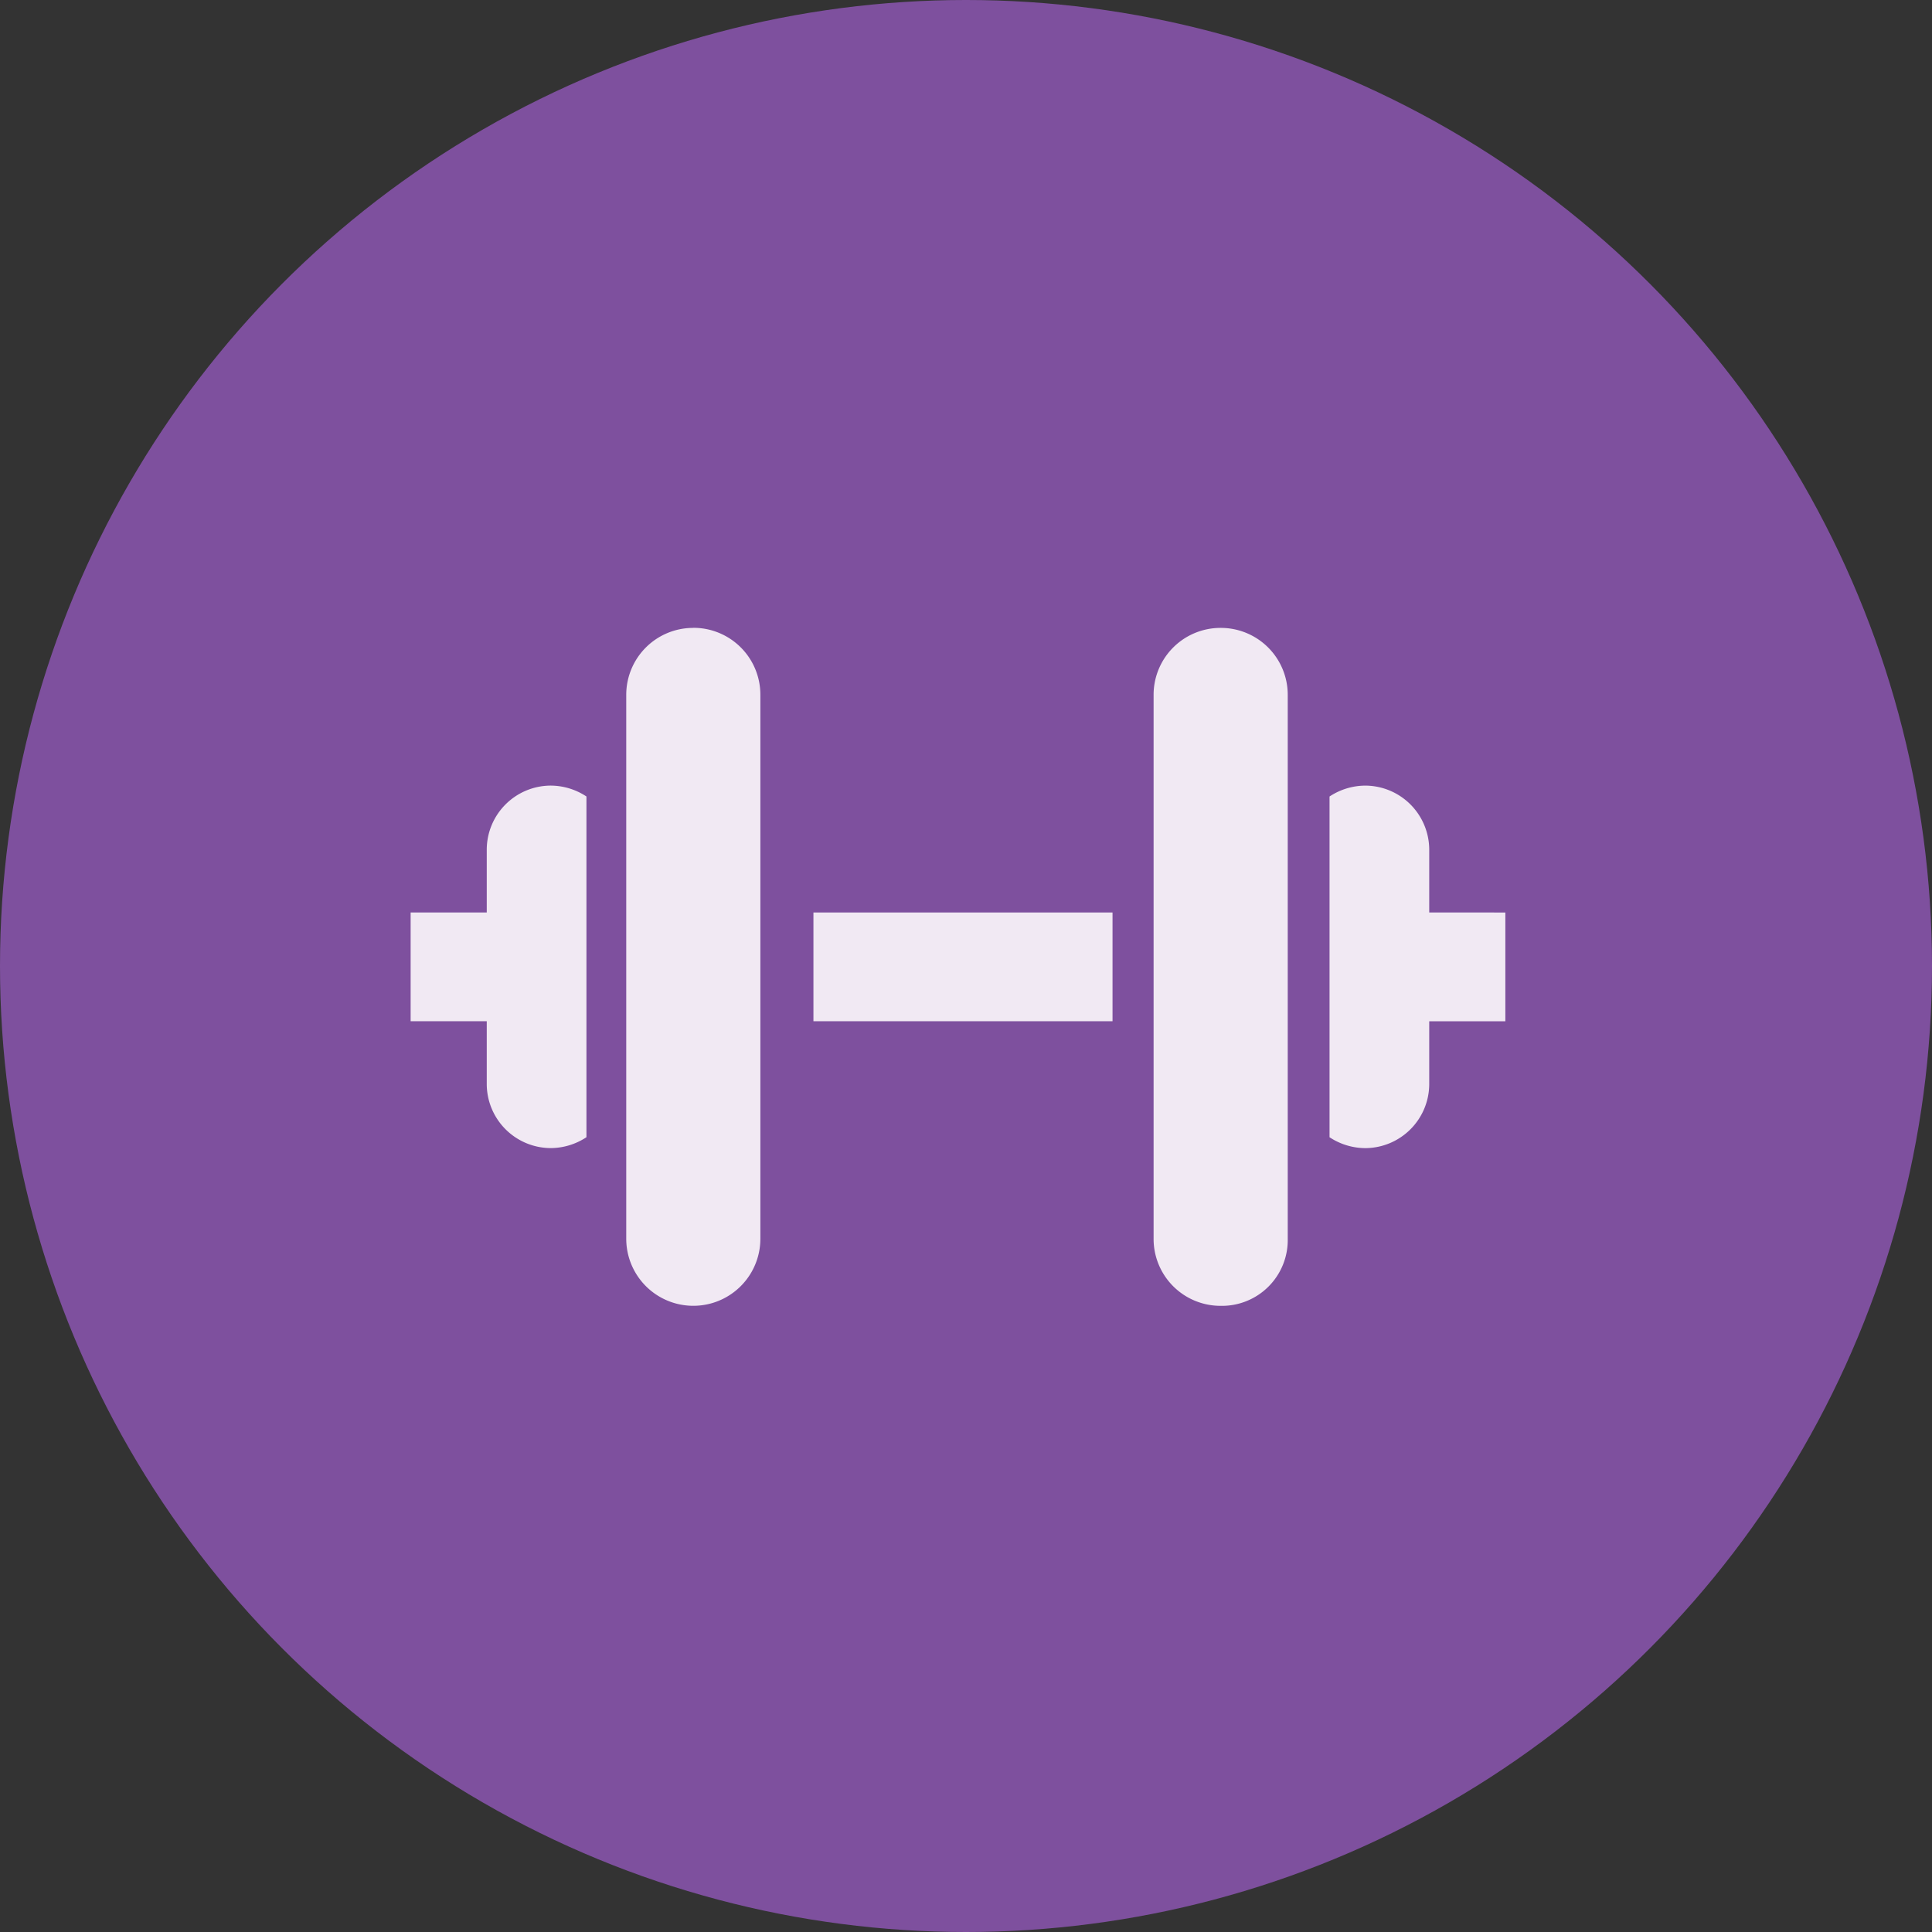 <?xml version="1.0" encoding="UTF-8"?> <svg xmlns="http://www.w3.org/2000/svg" id="Component_1_15" data-name="Component 1 – 15" width="120" height="120" viewBox="0 0 120 120"><rect x="0" y="0" width="120" height="120" fill="#333333" stroke="none"/><circle id="Ellipse_33" data-name="Ellipse 33" cx="60" cy="60" r="60" fill="#7e509e"></circle><g id="Group_113" data-name="Group 113" transform="translate(25.504 39)"><path id="Path_245" data-name="Path 245" d="M298.98,261.33h18.577v6.755H298.98Z" transform="translate(-273.96 -243.654)" fill="#f1e9f3"></path><path id="Path_246" data-name="Path 246" d="M470.06,225.657v-3.94a3.989,3.989,0,0,0-3.94-3.94,4.061,4.061,0,0,0-2.252.676v21.164a4.062,4.062,0,0,0,2.252.676,3.989,3.989,0,0,0,3.94-3.94v-3.94h4.728v-6.755Z" transform="translate(-406.792 -207.981)" fill="#f1e9f3"></path><path id="Path_247" data-name="Path 247" d="M413.273,163.64a4.156,4.156,0,0,0-4.166,4.166v33.776a4.156,4.156,0,0,0,4.166,4.166,4.087,4.087,0,0,0,4.166-4.166V167.806A4.156,4.156,0,0,0,413.273,163.64Z" transform="translate(-362.959 -163.64)" fill="#f1e9f3"></path><path id="Path_248" data-name="Path 248" d="M178.016,221.714v3.94h-4.728v6.755h4.728v3.94a3.989,3.989,0,0,0,3.94,3.94,4.061,4.061,0,0,0,2.252-.676V218.45a4.061,4.061,0,0,0-2.252-.676,3.988,3.988,0,0,0-3.94,3.94Z" transform="translate(-173.287 -207.979)" fill="#f1e9f3"></path><path id="Path_249" data-name="Path 249" d="M245.893,163.639a4.156,4.156,0,0,0-4.166,4.166v33.774a4.165,4.165,0,1,0,8.331,0V167.8a4.156,4.156,0,0,0-4.166-4.166Z" transform="translate(-228.334 -163.639)" fill="#f1e9f3"></path></g></svg> 